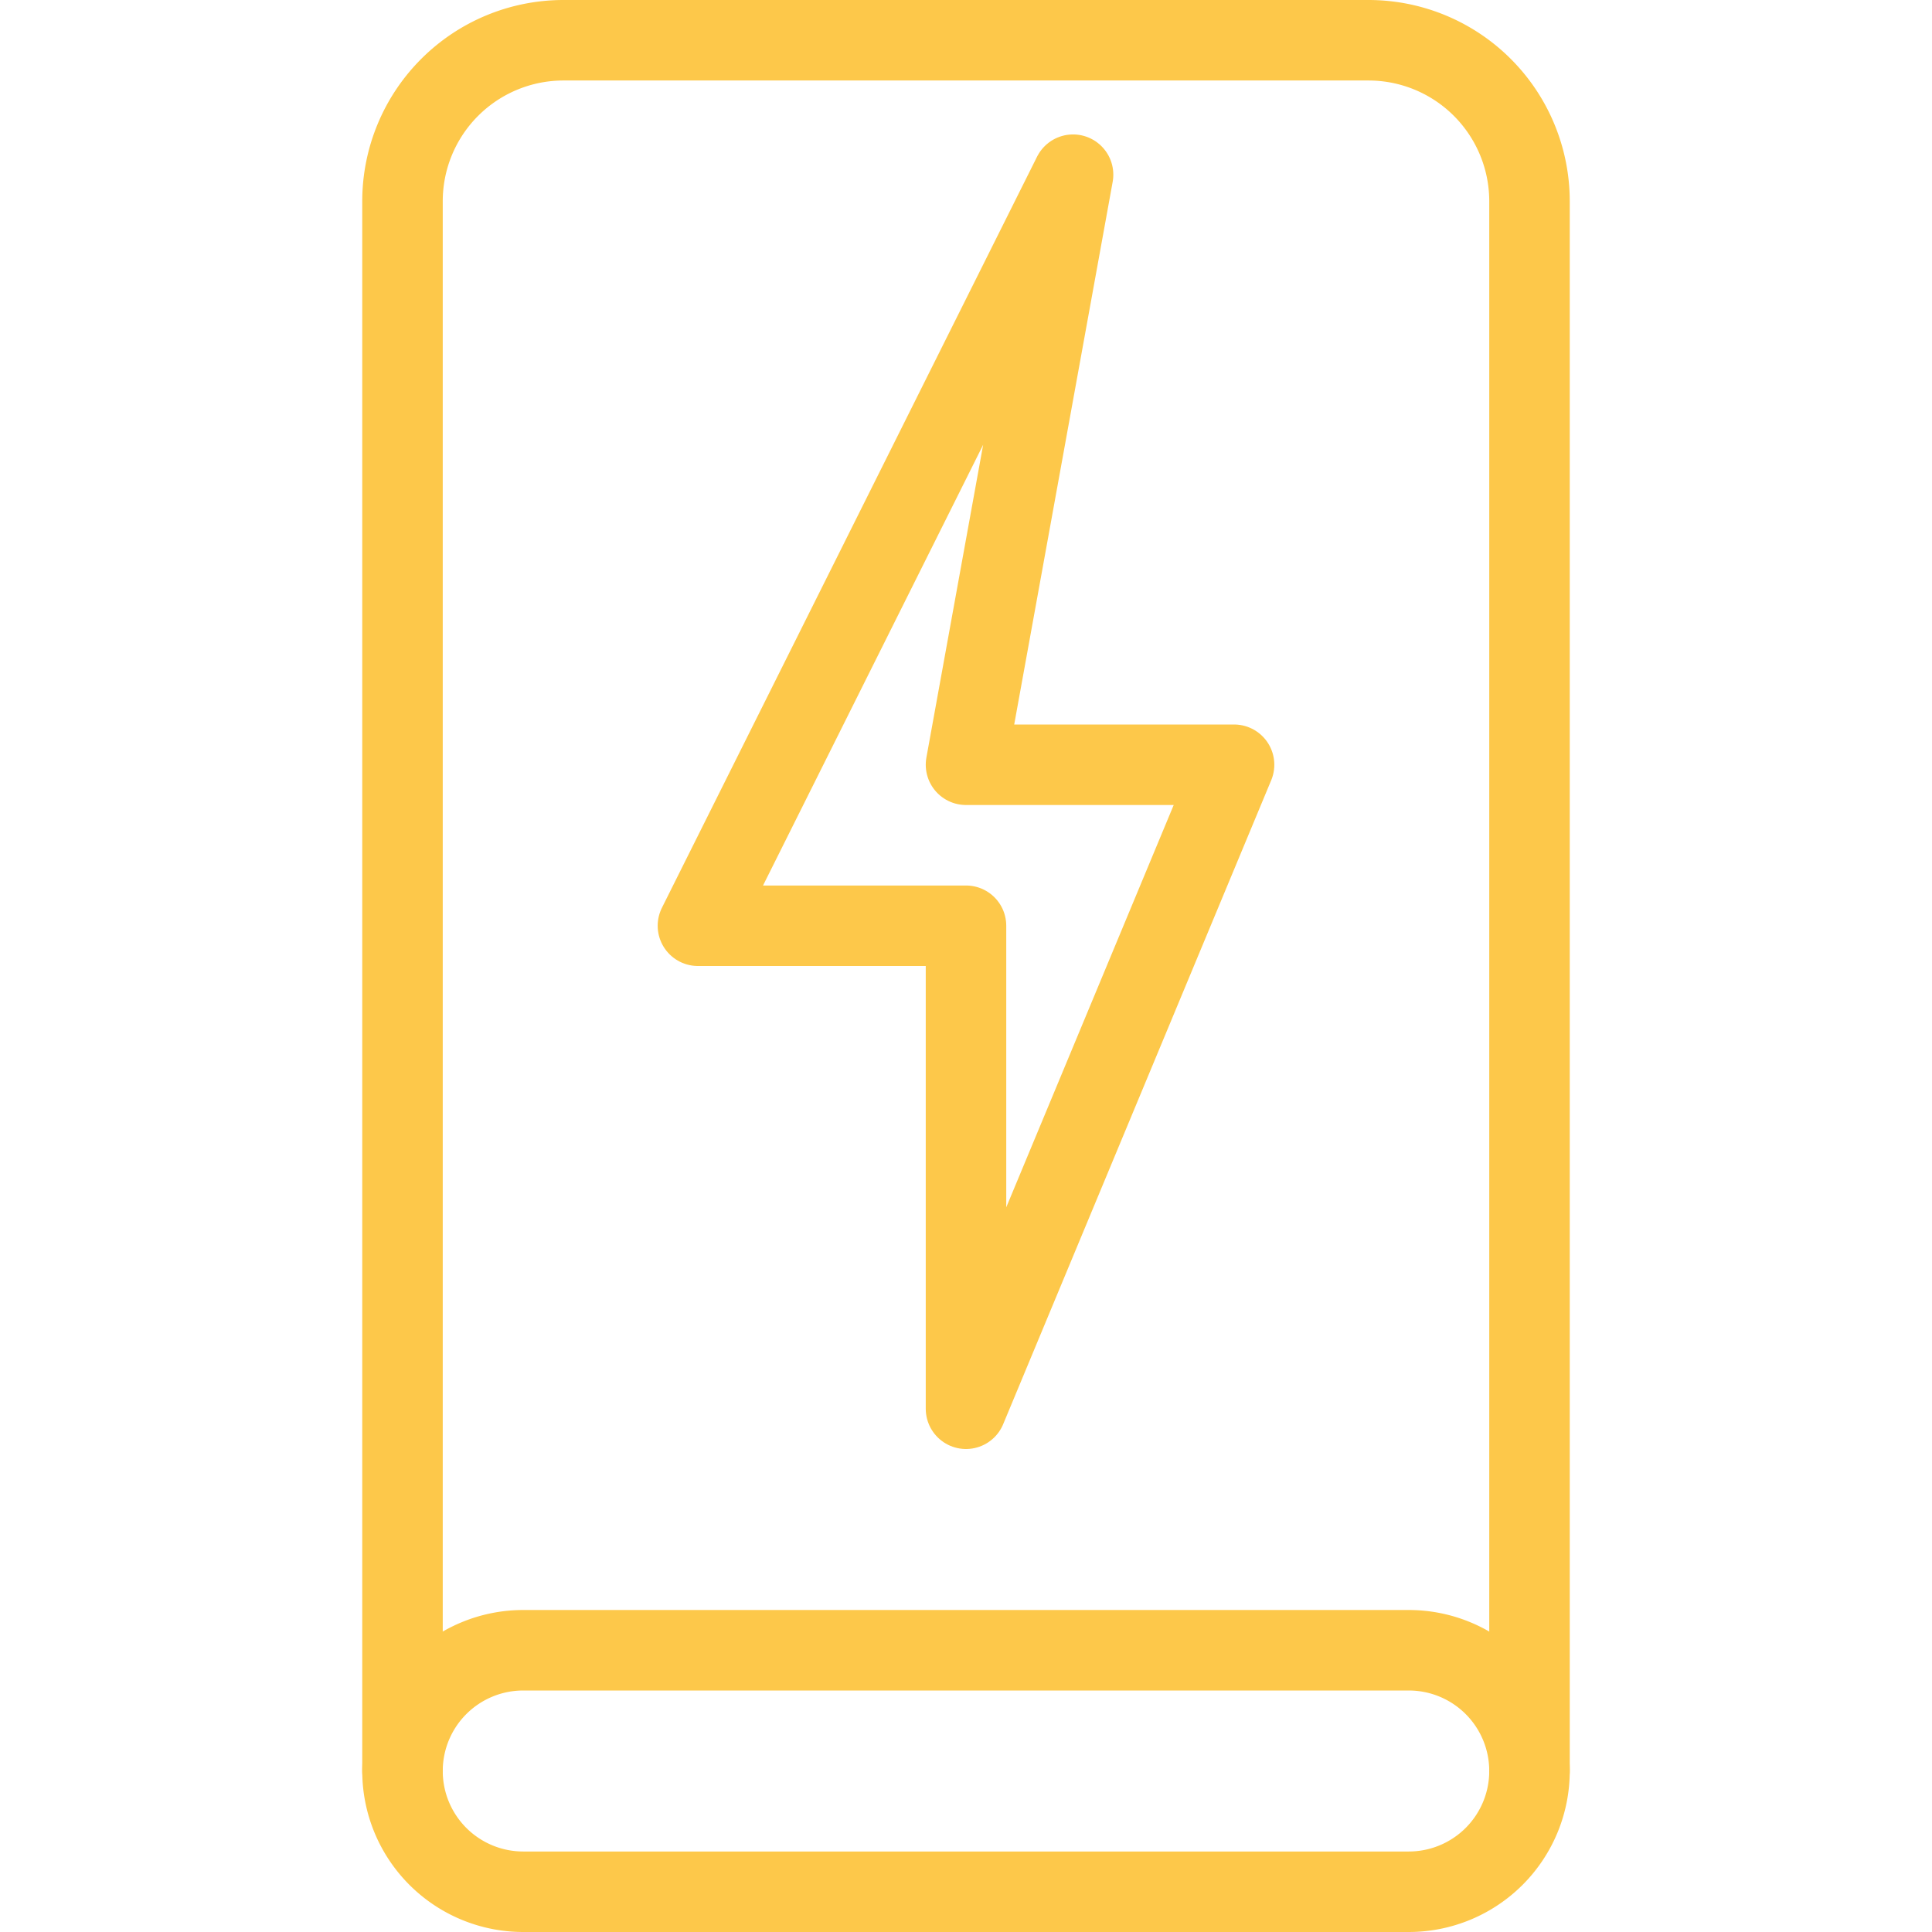 <?xml version="1.0" encoding="UTF-8"?> <svg xmlns="http://www.w3.org/2000/svg" id="Layer_1" data-name="Layer 1" viewBox="0 0 24 24"> <defs> <style>.cls-1{fill:none;stroke:#fdc84a;stroke-linecap:round;stroke-linejoin:round;}</style> </defs> <polygon class="cls-1" points="13.33 2.17 8.67 11.5 12 11.5 12 17.5 15.33 9.5 12 9.5 13.33 2.17"></polygon> <path class="cls-1" d="M5,22V2.5a2,2,0,0,1,2-2H17a2,2,0,0,1,2,2V22"></path> <path class="cls-1" d="M17.5,20.5H6.5A1.5,1.5,0,0,0,5,22H5a1.5,1.5,0,0,0,1.5,1.5h11A1.5,1.5,0,0,0,19,22h0A1.5,1.5,0,0,0,17.5,20.5Z"></path> </svg> 
